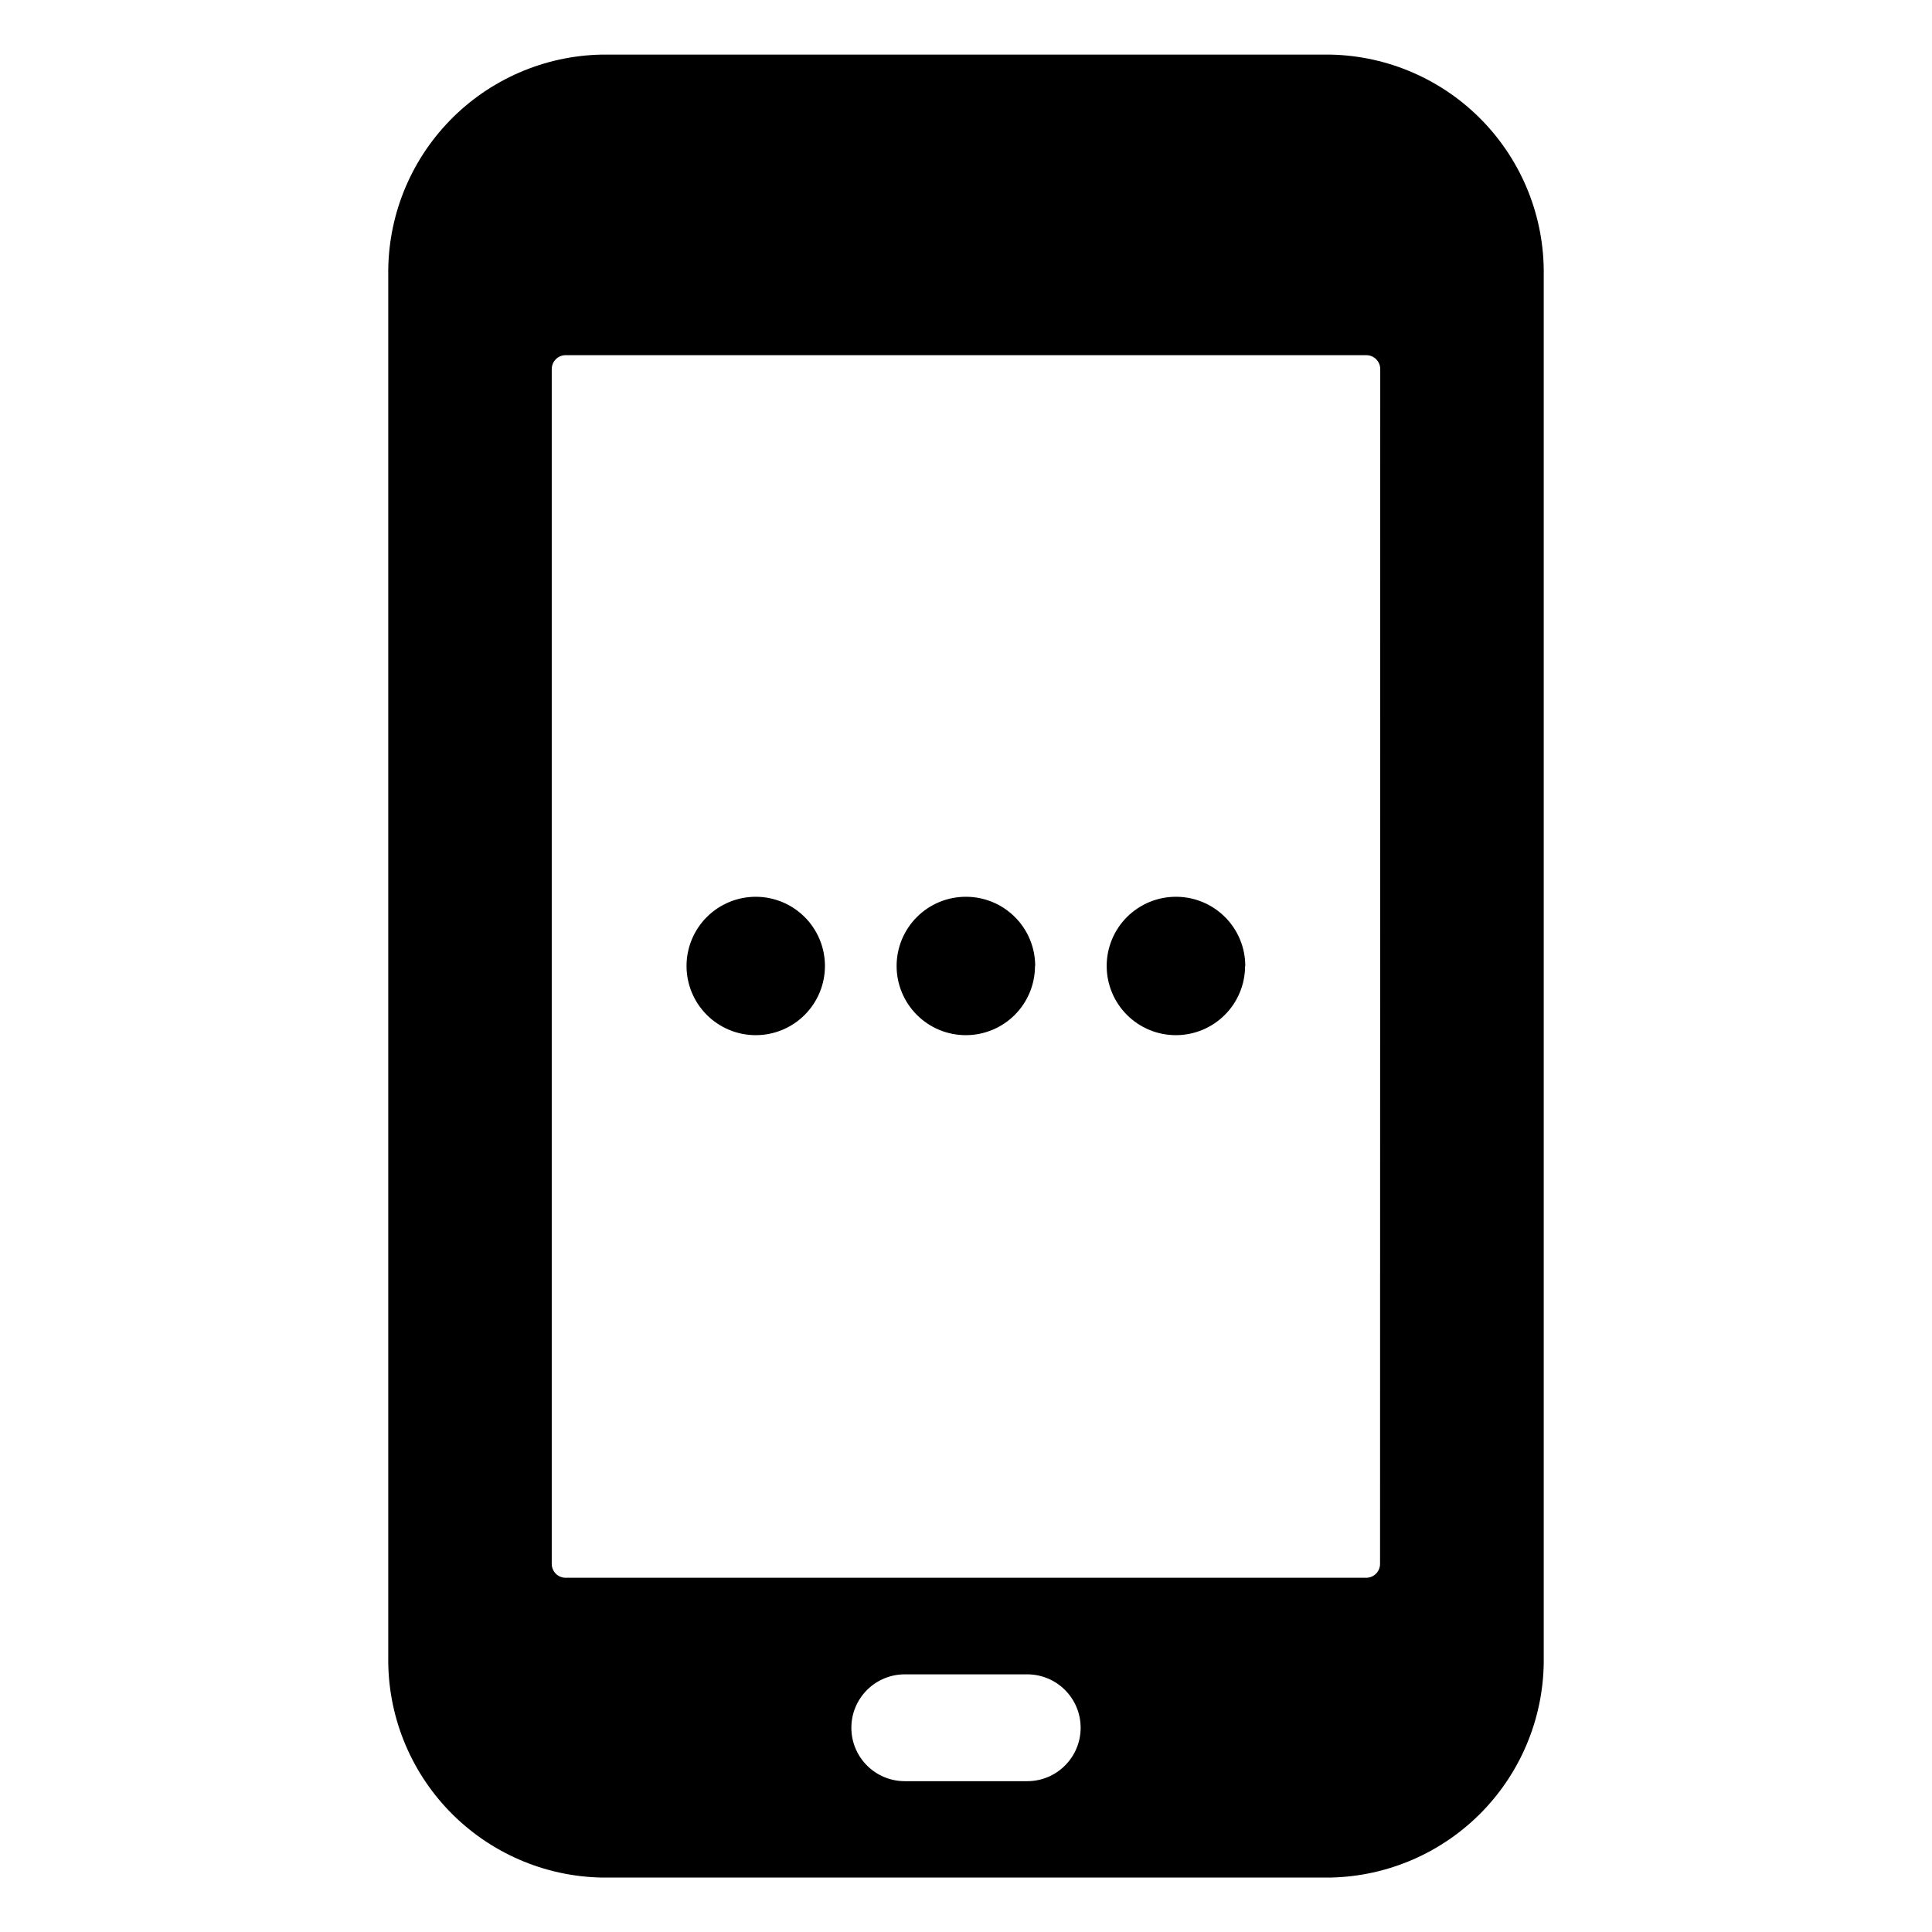 <?xml version="1.0" encoding="UTF-8"?>
<!-- Uploaded to: SVG Repo, www.svgrepo.com, Generator: SVG Repo Mixer Tools -->
<svg fill="#000000" width="800px" height="800px" version="1.1" viewBox="144 144 512 512" xmlns="http://www.w3.org/2000/svg">
 <path d="m496.58 158.47h-193.16c-15.23 0.305-29.719 6.621-40.309 17.57-10.59 10.945-16.422 25.641-16.219 40.871v366.22c-0.203 15.23 5.629 29.926 16.219 40.875 10.59 10.945 25.078 17.262 40.309 17.566h193.16c15.23-0.305 29.723-6.621 40.312-17.566 10.59-10.949 16.418-25.645 16.215-40.875v-366.27c0.191-15.223-5.644-29.902-16.234-40.84s-25.07-17.246-40.293-17.551zm-80.355 457.56h-32.445c-7.82 0-14.16-6.336-14.16-14.156s6.34-14.156 14.16-14.156h32.445c7.816 0 14.156 6.336 14.156 14.156s-6.34 14.156-14.156 14.156zm93.504-57.586c0 0.977-0.387 1.914-1.074 2.602-0.691 0.691-1.625 1.078-2.602 1.078h-212.16c-2.031 0-3.676-1.648-3.676-3.68v-316.64c0-2.031 1.645-3.676 3.676-3.676h212.21c0.977 0 1.91 0.387 2.602 1.078 0.688 0.688 1.074 1.625 1.074 2.598zm-147.11-158.45c0 4.863-1.934 9.527-5.371 12.965-3.441 3.441-8.105 5.371-12.969 5.371-4.863 0-9.527-1.93-12.969-5.371-3.438-3.438-5.371-8.102-5.371-12.965s1.934-9.531 5.371-12.969c3.441-3.438 8.105-5.371 12.969-5.371 4.863 0 9.527 1.934 12.969 5.371 3.438 3.438 5.371 8.105 5.371 12.969zm55.672 0h-0.004c0 4.863-1.934 9.531-5.375 12.973-3.445 3.438-8.113 5.367-12.98 5.363-4.863-0.004-9.531-1.941-12.965-5.387-3.438-3.445-5.363-8.117-5.356-12.984 0.008-4.867 1.953-9.531 5.402-12.965s8.121-5.356 12.988-5.34c4.863 0 9.527 1.934 12.965 5.371 3.441 3.438 5.371 8.105 5.371 12.969zm55.672 0h-0.004c0 4.863-1.93 9.527-5.371 12.965-3.438 3.441-8.102 5.371-12.969 5.371-4.863 0-9.527-1.93-12.965-5.371-3.441-3.438-5.371-8.102-5.371-12.965s1.93-9.531 5.371-12.969c3.438-3.438 8.102-5.371 12.965-5.371 4.875-0.016 9.551 1.914 13 5.352 3.453 3.441 5.391 8.113 5.391 12.988z"/>
</svg>
